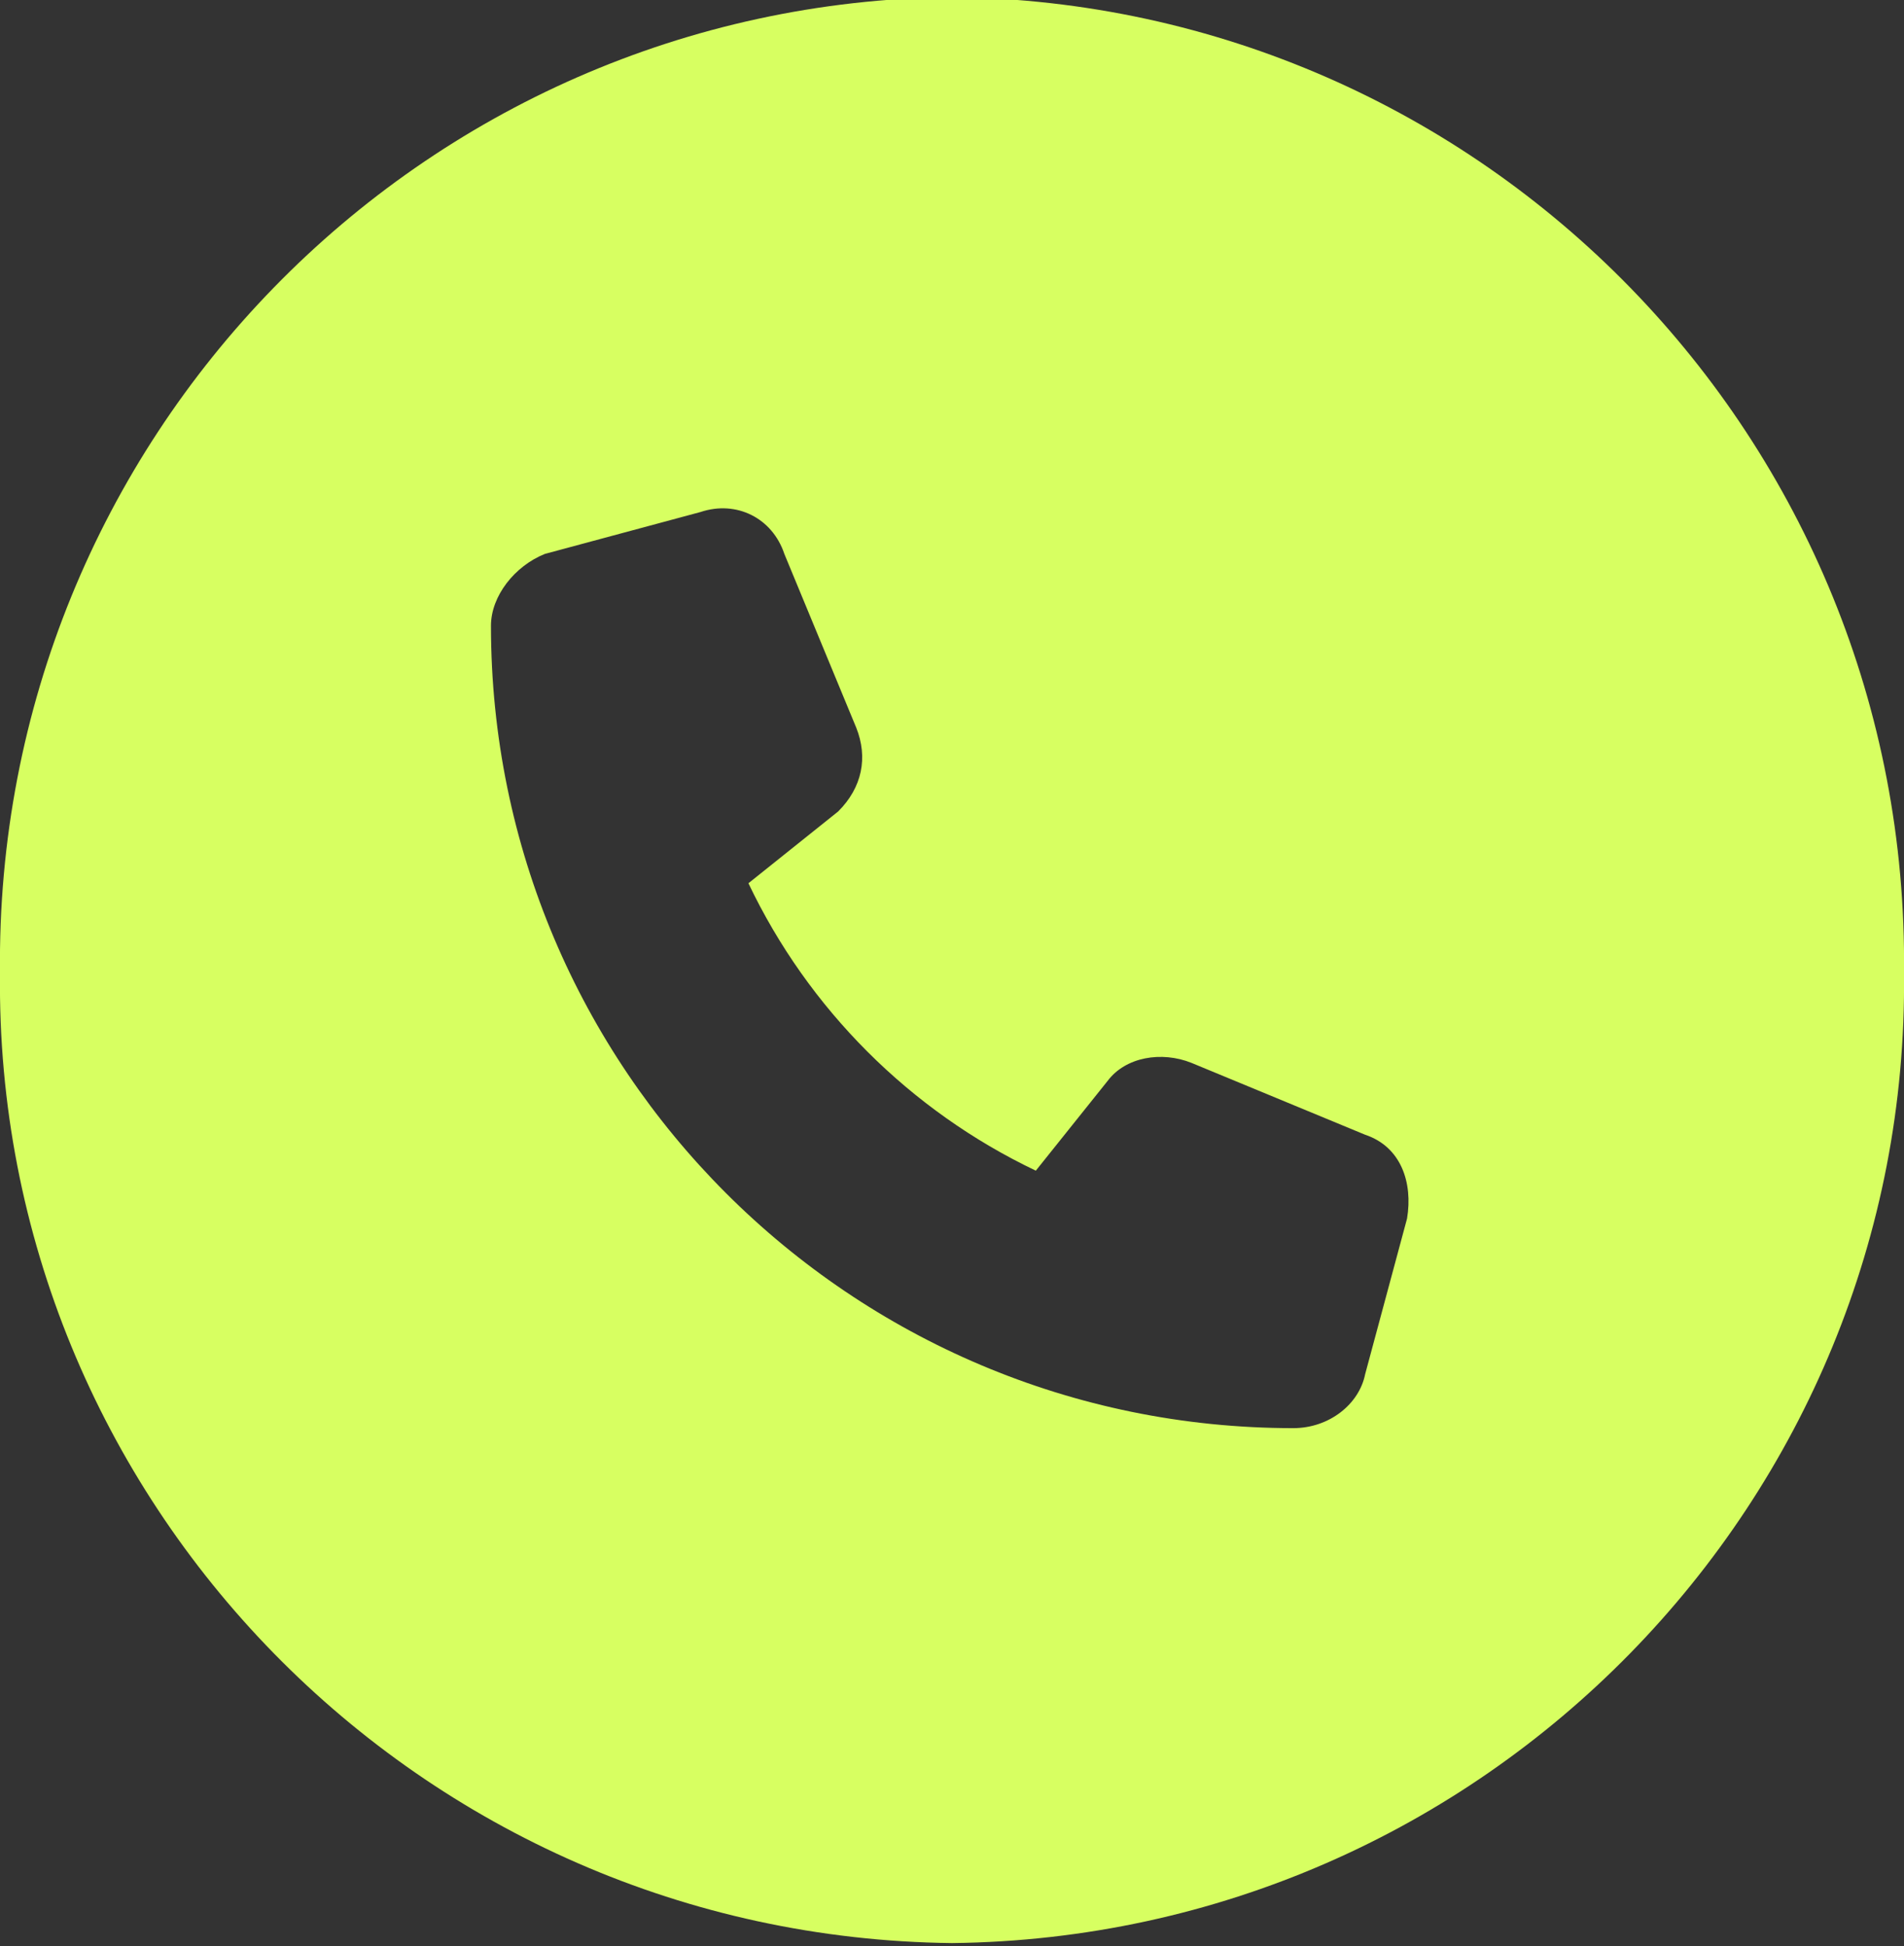 <?xml version="1.0" encoding="utf-8"?>
<!-- Generator: Adobe Illustrator 25.2.1, SVG Export Plug-In . SVG Version: 6.00 Build 0)  -->
<svg version="1.1" id="Layer_1" xmlns="http://www.w3.org/2000/svg" xmlns:xlink="http://www.w3.org/1999/xlink" x="0px" y="0px"
	 viewBox="0 0 31.8 32.5" style="enable-background:new 0 0 31.8 32.5;" xml:space="preserve">
<rect x="0" y="0" width="31.8" height="32.5" fill="#333333" stroke="none"/>
<style type="text/css">
	.st0{clip-path:url(#SVGID_2_);fill:#D7FF61;}
</style>
<g transform="translate(0 26.451)">
	<g>
		<defs>
			<rect id="SVGID_1_" y="-26.5" width="31.8" height="32.5"/>
		</defs>
		<clipPath id="SVGID_2_">
			<use xlink:href="#SVGID_1_"  style="overflow:visible;"/>
		</clipPath>
		<path class="st0" d="M15.9-26.5C7-26.4-0.1-19.1,0-10.2C-0.1-1.4,7,5.9,15.9,6c8.9-0.1,16-7.4,15.9-16.2
			C31.9-19.1,24.8-26.4,15.9-26.5z M23.5-6.1l-0.7,2.6c-0.1,0.5-0.6,0.9-1.2,0.9c-7.4,0-13.4-6-13.4-13.4c0-0.5,0.4-1,0.9-1.2
			l2.6-0.7c0.6-0.2,1.2,0.1,1.4,0.7v0l1.2,2.9c0.2,0.5,0.1,1-0.3,1.4l-1.5,1.2c1,2.1,2.7,3.8,4.8,4.8l1.2-1.5
			c0.3-0.4,0.9-0.5,1.4-0.3l2.9,1.2C23.4-7.3,23.6-6.7,23.5-6.1z"/>
	</g>
</g>
</svg>
